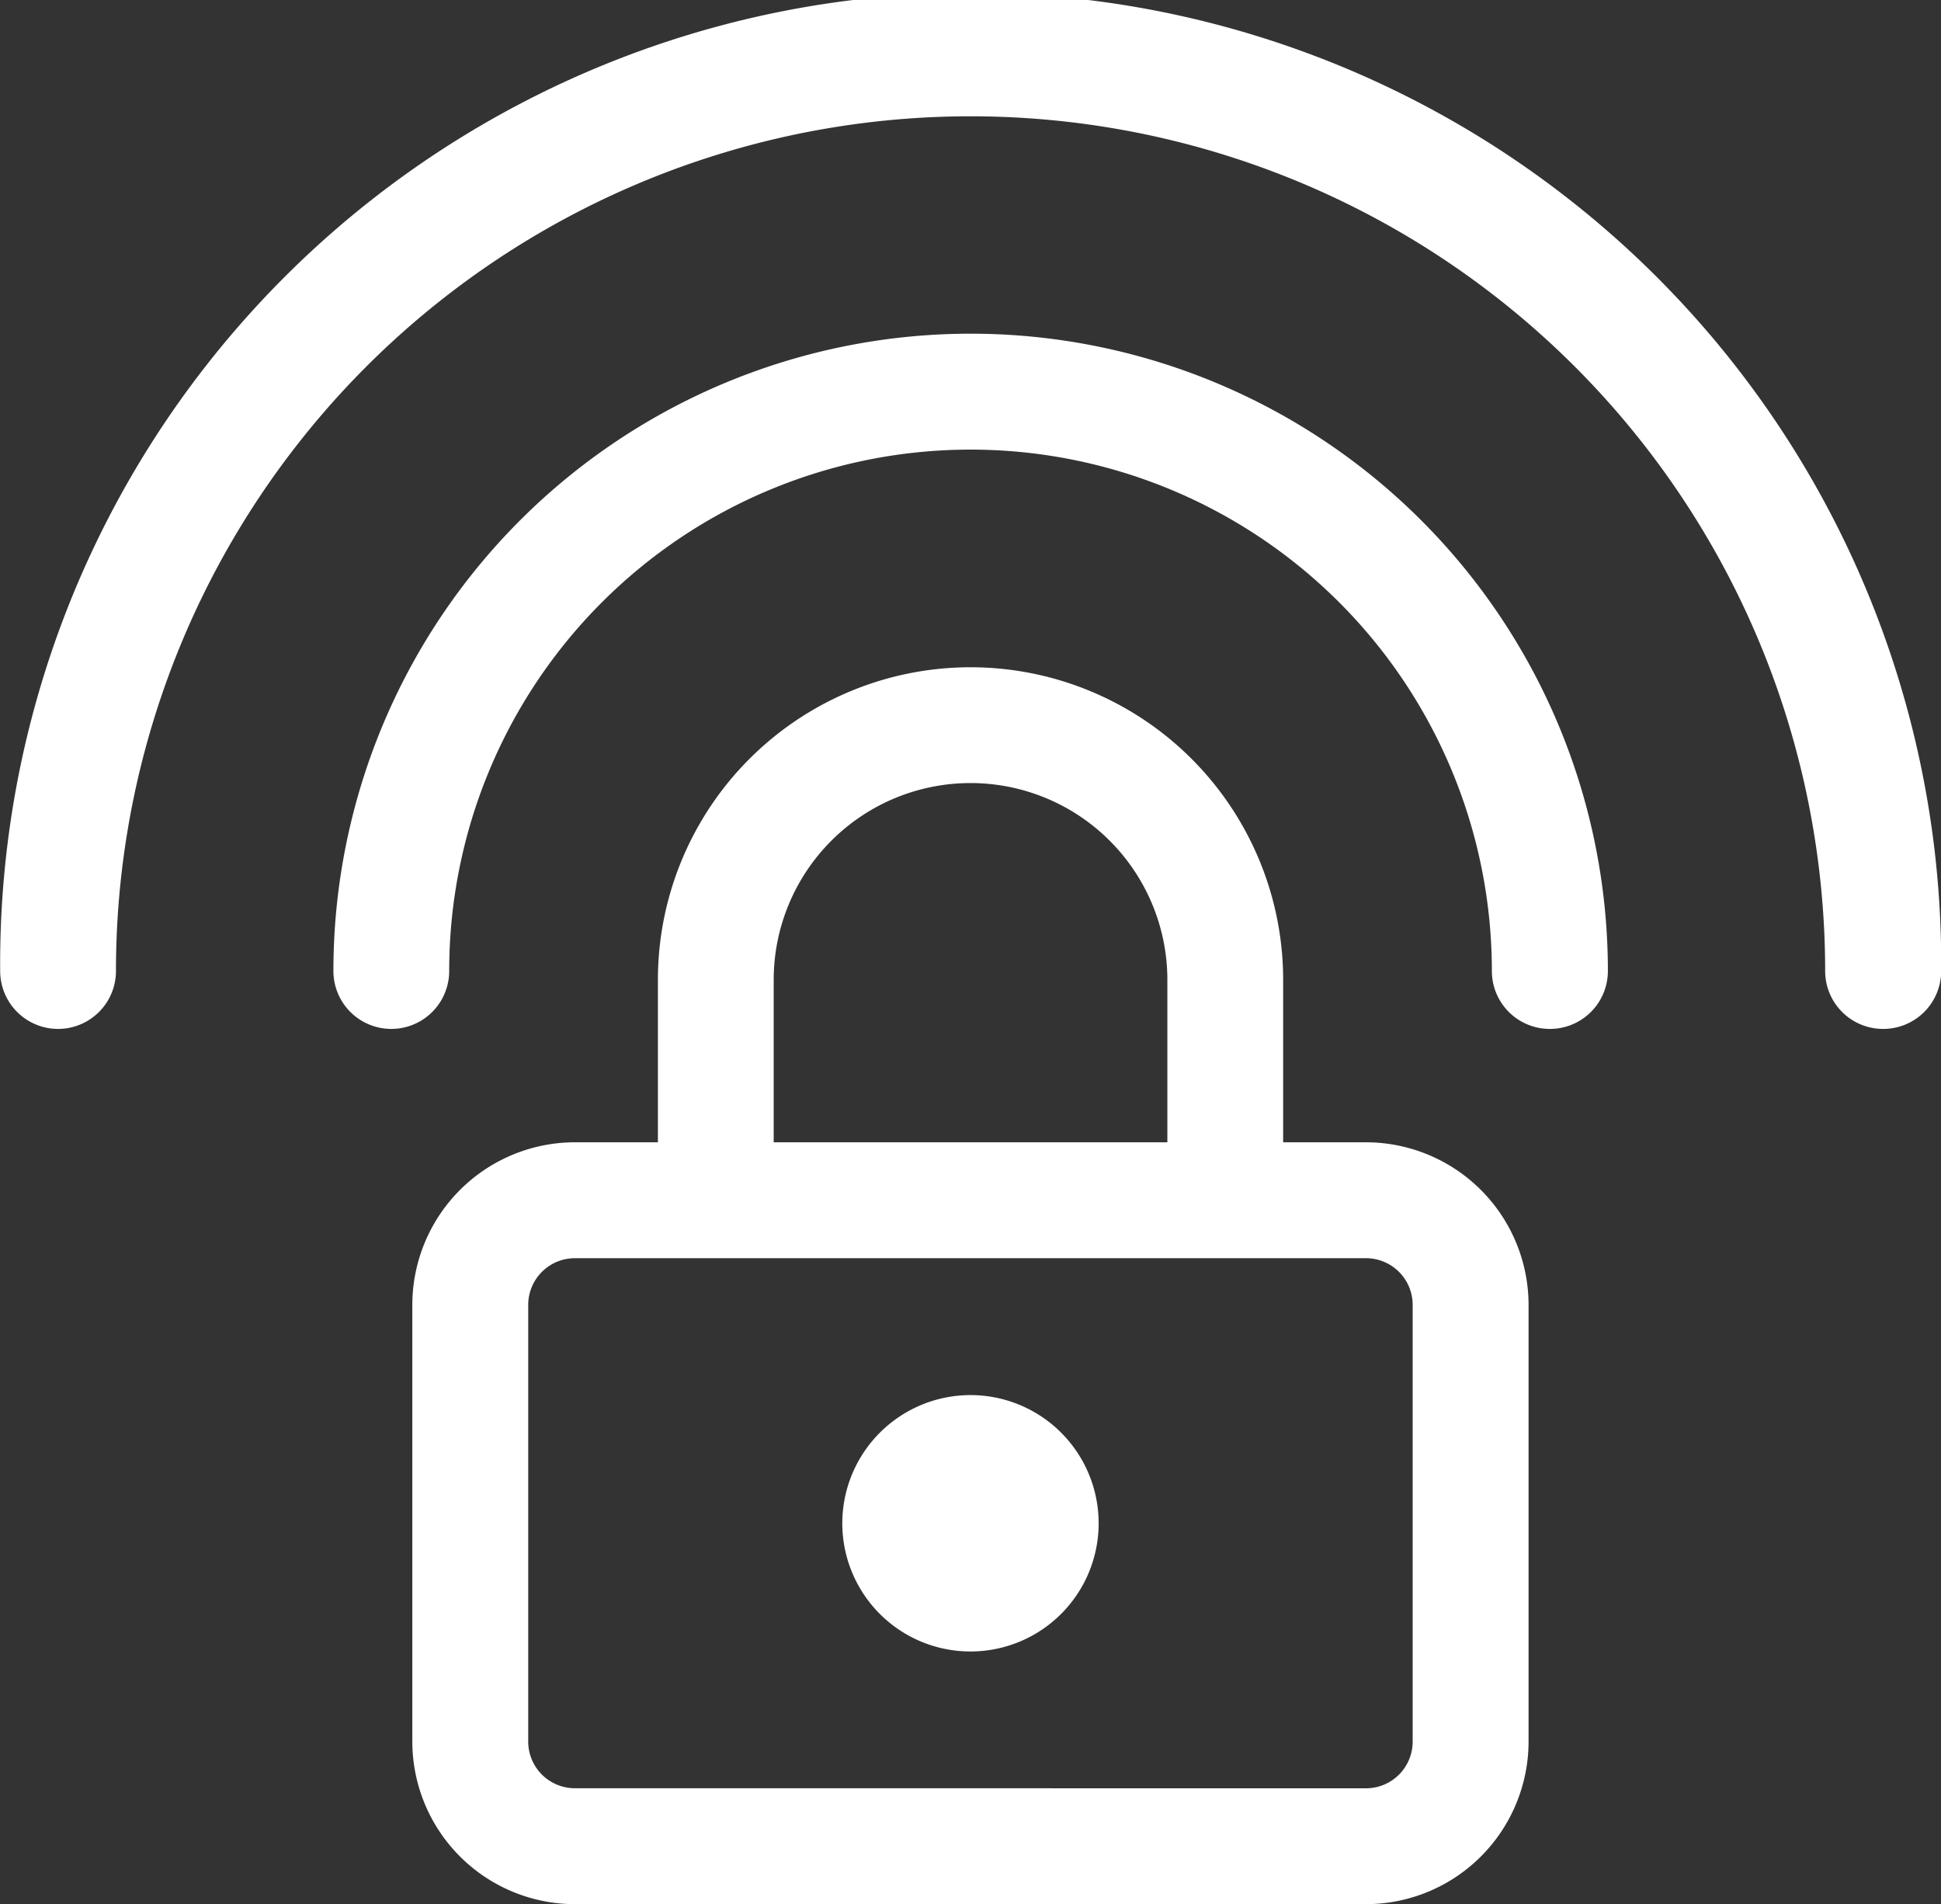 <svg xmlns="http://www.w3.org/2000/svg" width="33.527" height="32.887" viewBox="0 0 33.527 32.887">
  <rect x="0" y="0" width="33.527" height="32.887" fill="#333333" stroke="none"/>
  <g id="Group_336" data-name="Group 336" transform="translate(0 0)">
    <path id="Rectangle_188" data-name="Rectangle 188" d="M2.707-.1H16.374a2.811,2.811,0,0,1,2.807,2.807v7.544a2.811,2.811,0,0,1-2.807,2.807H2.707A2.811,2.811,0,0,1-.1,10.252V2.707A2.811,2.811,0,0,1,2.707-.1ZM16.374,11.057a.806.806,0,0,0,.805-.805V2.707a.806.806,0,0,0-.805-.805H2.707a.806.806,0,0,0-.805.805v7.544a.806.806,0,0,0,.805.805Z" transform="translate(7.222 19.828)" fill="#fff"/>
    <path id="Path_164" data-name="Path 164" d="M80.357,283.68a1,1,0,0,1-1-1V279.2a3.4,3.4,0,0,0-6.8,0v3.484a1,1,0,1,1-2,0V279.2a5.4,5.4,0,0,1,10.8,0v3.484A1,1,0,0,1,80.357,283.68Z" transform="translate(-59.193 -262.276)" fill="#fff"/>
    <path id="Path_165" data-name="Path 165" d="M101.947,290.418a1,1,0,0,1-1-1,14.761,14.761,0,1,0-29.523,0,1,1,0,1,1-2,0,16.764,16.764,0,1,1,33.527,0A1,1,0,0,1,101.947,290.418Z" transform="translate(-69.421 -272.648)" fill="#fff"/>
    <path id="Path_166" data-name="Path 166" d="M91.009,285.227a1,1,0,0,1-1-1,9,9,0,0,0-18.01,0,1,1,0,1,1-2,0,11.007,11.007,0,0,1,22.014,0A1,1,0,0,1,91.009,285.227Z" transform="translate(-64.24 -267.457)" fill="#fff"/>
    <path id="Ellipse_122" data-name="Ellipse 122" d="M2.114-.1A2.214,2.214,0,1,1-.1,2.114,2.216,2.216,0,0,1,2.114-.1Z" transform="translate(14.649 24.194)" fill="#fff"/>
  </g>
</svg>

